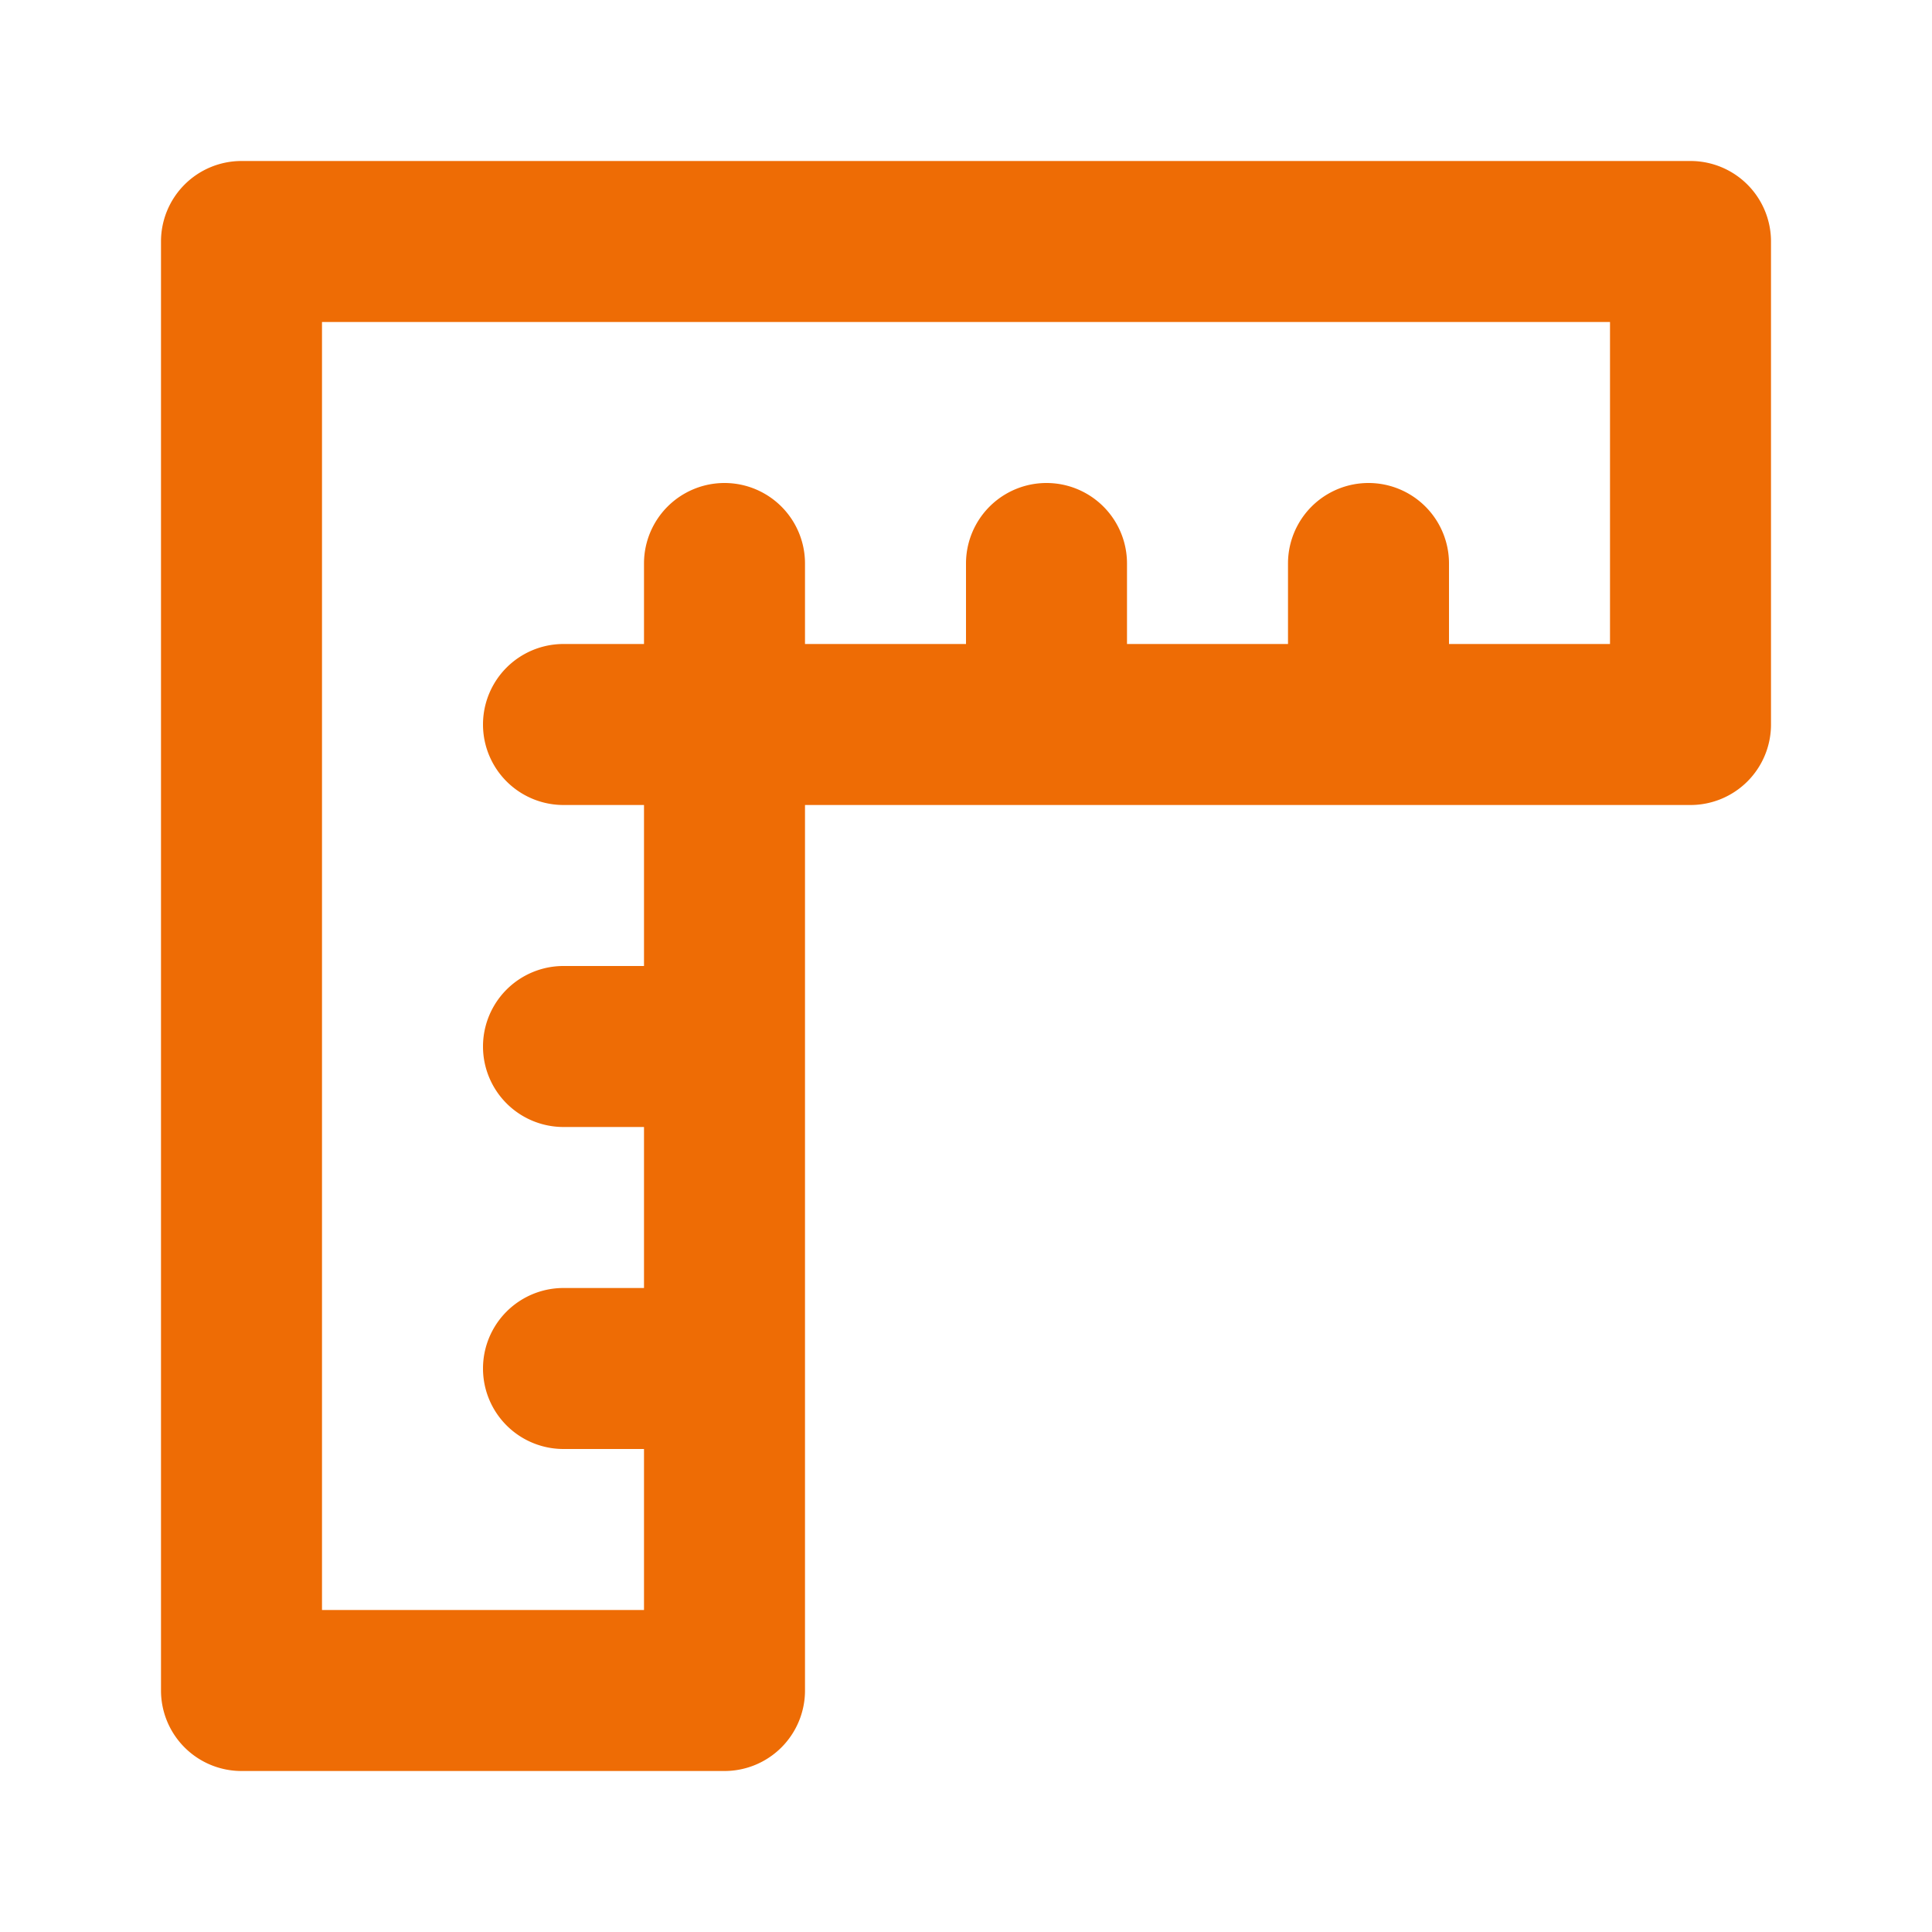 <svg xmlns="http://www.w3.org/2000/svg" viewBox="0 0 24 24"><path fill="#EE6C05" d="M21,2H3A1,1,0,0,0,2,3V21a1,1,0,0,0,1,1H9a1,1,0,0,0,1-1V10H21a1,1,0,0,0,1-1V3A1,1,0,0,0,21,2ZM20,8H18V7a1,1,0,0,0-2,0V8H14V7a1,1,0,0,0-2,0V8H10V7A1,1,0,0,0,8,7V8H7a1,1,0,0,0,0,2H8v2H7a1,1,0,0,0,0,2H8v2H7a1,1,0,0,0,0,2H8v2H4V4H20Z"/></svg>